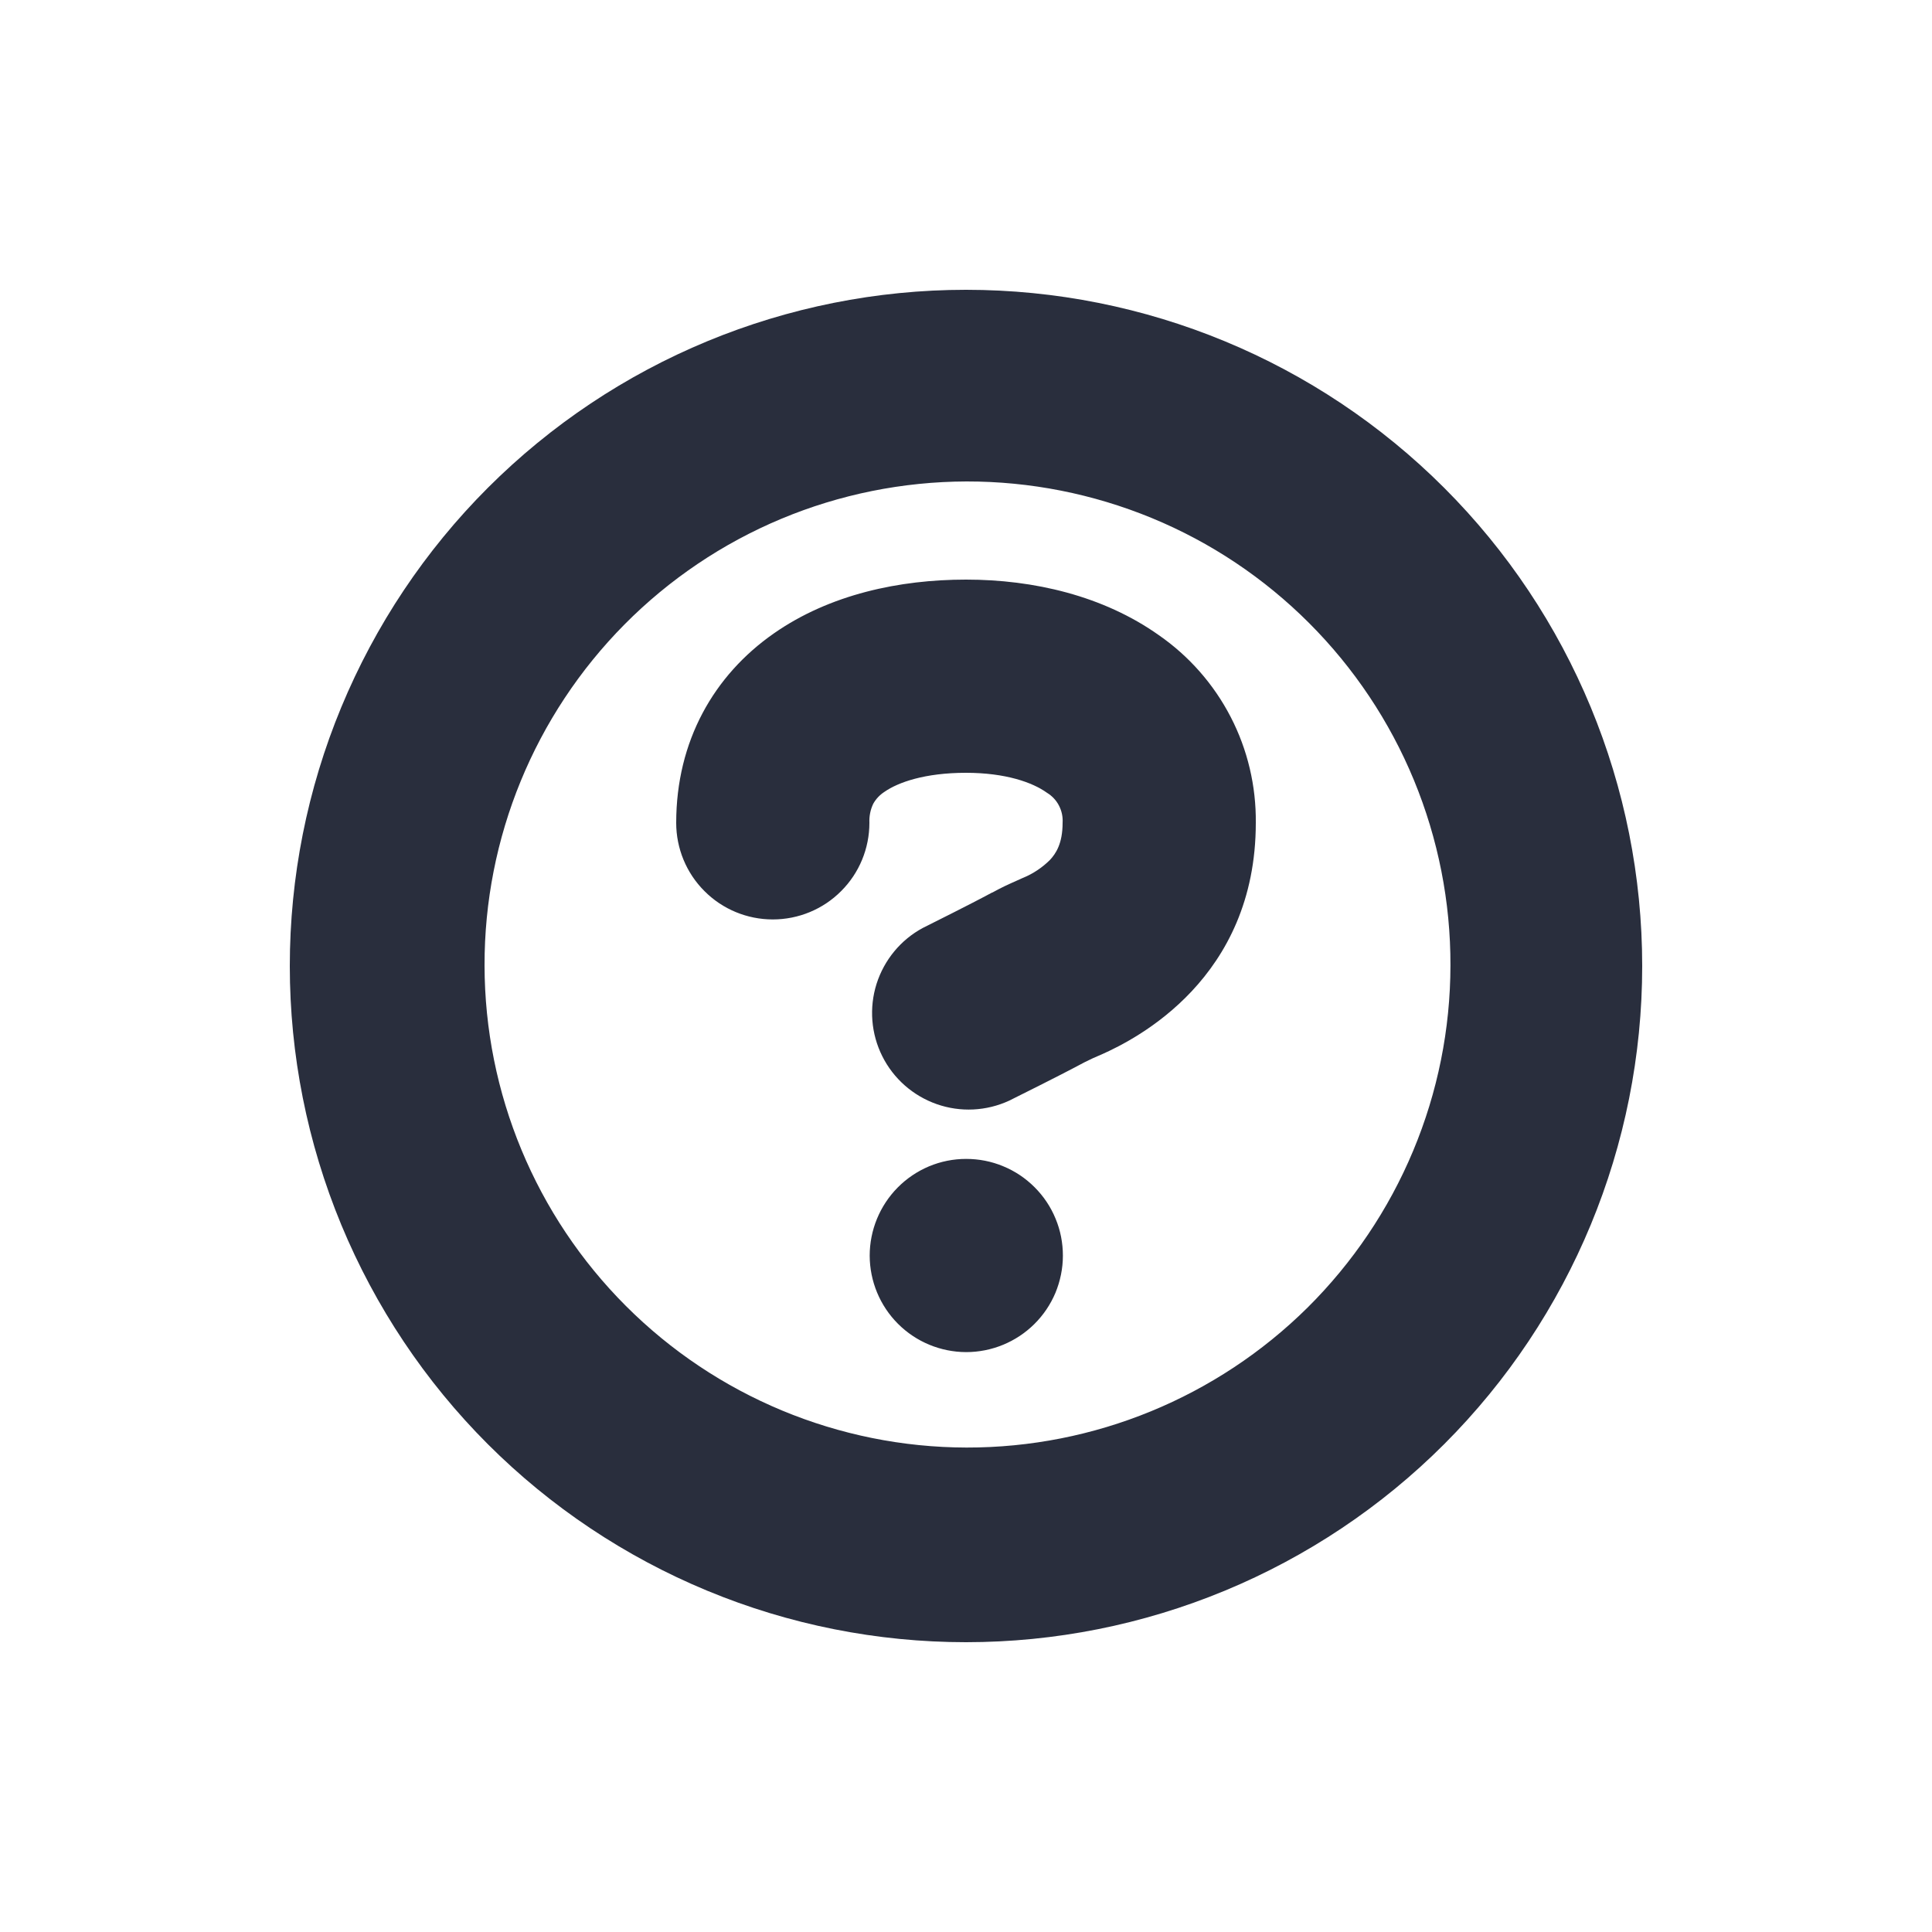 <?xml version="1.0" encoding="UTF-8"?> <svg xmlns="http://www.w3.org/2000/svg" width="20" height="20" viewBox="0 0 20 20" fill="none"><path fill-rule="evenodd" clip-rule="evenodd" d="M6.465 6.464C6.928 5.997 7.479 5.625 8.087 5.371C8.694 5.117 9.346 4.986 10.005 4.984C10.663 4.983 11.315 5.112 11.924 5.363C12.533 5.614 13.085 5.983 13.551 6.449C14.017 6.915 14.386 7.468 14.637 8.076C14.888 8.685 15.017 9.337 15.015 9.995C15.014 10.654 14.883 11.306 14.629 11.913C14.375 12.521 14.003 13.072 13.536 13.536C12.596 14.466 11.327 14.987 10.005 14.985C8.682 14.982 7.415 14.455 6.48 13.52C5.545 12.585 5.018 11.318 5.016 9.995C5.013 8.673 5.534 7.404 6.465 6.464ZM5.05 5.05C4.4 5.7 3.885 6.472 3.533 7.321C3.181 8.17 3 9.081 3 10C3 10.919 3.181 11.829 3.533 12.679C3.885 13.528 4.4 14.3 5.05 14.95C5.7 15.6 6.472 16.115 7.321 16.467C8.17 16.819 9.081 17 10 17C10.919 17 11.829 16.819 12.679 16.467C13.528 16.115 14.3 15.6 14.95 14.95C16.263 13.637 17 11.857 17 10C17 8.143 16.263 6.363 14.95 5.05C13.637 3.737 11.857 3 10 3C8.144 3 6.363 3.737 5.05 5.05ZM10 6C9.313 6 8.591 6.152 8.011 6.557C7.39 6.99 7 7.672 7 8.518C7 8.783 7.105 9.038 7.293 9.225C7.48 9.413 7.735 9.518 8 9.518C8.265 9.518 8.52 9.413 8.707 9.225C8.895 9.038 9 8.783 9 8.518C8.997 8.45 9.01 8.382 9.04 8.32C9.068 8.27 9.108 8.228 9.156 8.197C9.298 8.098 9.576 8 10 8C10.41 8 10.69 8.1 10.837 8.206C10.89 8.238 10.934 8.284 10.962 8.339C10.991 8.394 11.004 8.456 11 8.518C11 8.733 10.93 8.836 10.87 8.901C10.791 8.98 10.697 9.043 10.594 9.086L10.584 9.09C10.576 9.094 10.568 9.097 10.56 9.101C10.407 9.169 10.377 9.183 10.272 9.24H10.269C10.197 9.279 10.043 9.361 9.553 9.606C9.324 9.729 9.153 9.937 9.074 10.185C8.996 10.432 9.017 10.701 9.133 10.933C9.249 11.166 9.452 11.344 9.697 11.43C9.942 11.516 10.211 11.503 10.447 11.394C10.953 11.142 11.121 11.053 11.209 11.006L11.226 10.997C11.285 10.967 11.346 10.939 11.407 10.914C11.763 10.755 13 10.13 13 8.518C13.004 8.137 12.915 7.76 12.74 7.422C12.565 7.083 12.309 6.792 11.996 6.575C11.42 6.167 10.7 6 10 6ZM10.707 13.707C10.801 13.614 10.875 13.504 10.926 13.383C10.976 13.261 11.003 13.131 11.003 12.999C11.003 12.867 10.978 12.737 10.927 12.615C10.877 12.493 10.803 12.383 10.71 12.29C10.617 12.197 10.507 12.123 10.385 12.073C10.263 12.022 10.133 11.997 10.001 11.997C9.869 11.997 9.739 12.023 9.617 12.074C9.496 12.125 9.386 12.199 9.293 12.293C9.107 12.481 9.003 12.735 9.003 12.999C9.004 13.264 9.109 13.517 9.296 13.704C9.483 13.891 9.736 13.996 10.001 13.997C10.265 13.997 10.519 13.893 10.707 13.707Z" fill="#292E3D"></path></svg> 